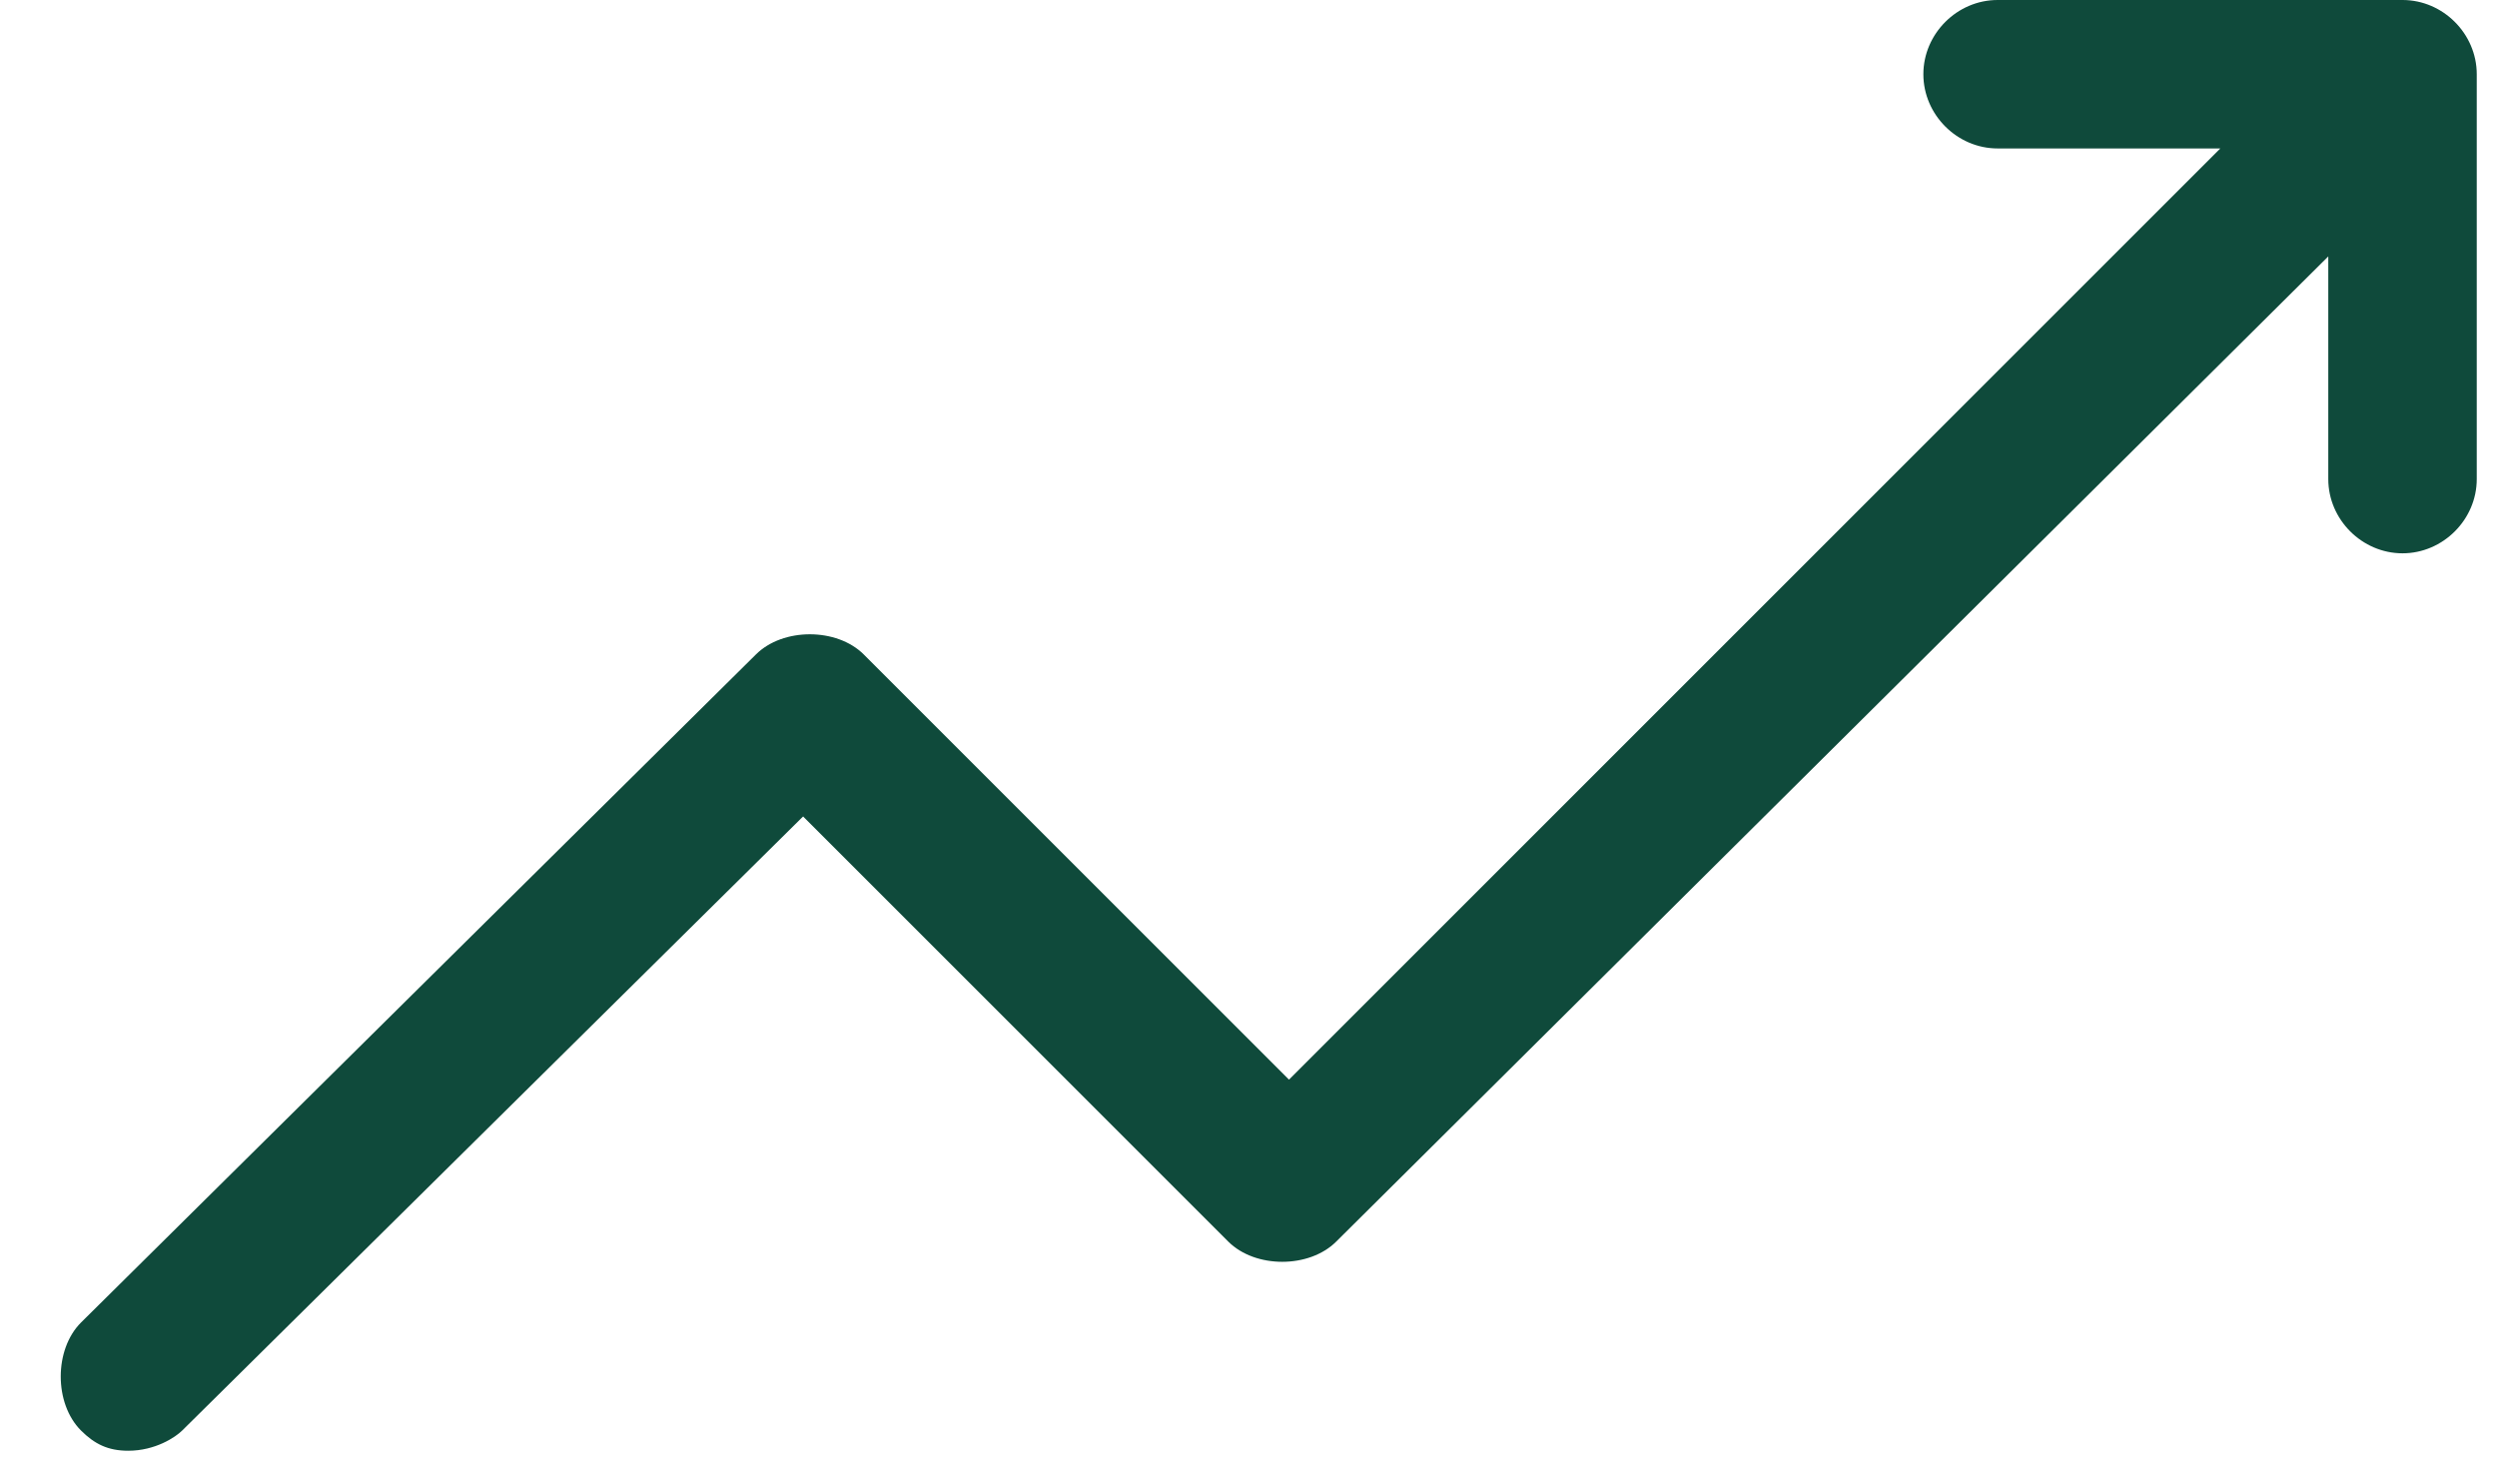 <svg width="37" height="22" viewBox="0 0 37 22" fill="none" xmlns="http://www.w3.org/2000/svg">
<path d="M35.6 8.2C36.2 8.2 36.7 7.7 36.7 7.1V1.1C36.7 0.5 36.2 0 35.6 0H29.6C29 0 28.5 0.5 28.5 1.1C28.5 1.7 29 2.2 29.6 2.2H32.9L19.1 16L12.8 9.7C12.6 9.5 12.3 9.4 12 9.4C11.7 9.4 11.4 9.5 11.2 9.7L1.2 19.6C0.8 20 0.8 20.8 1.2 21.2C1.4 21.4 1.6 21.5 1.9 21.5C2.3 21.5 2.6 21.3 2.7 21.2L11.9 12.1L18.2 18.4C18.6 18.8 19.4 18.8 19.8 18.4L34.5 3.8V7.1C34.5 7.7 35 8.2 35.6 8.2Z" fill="#0F4A3B"/>
</svg>
